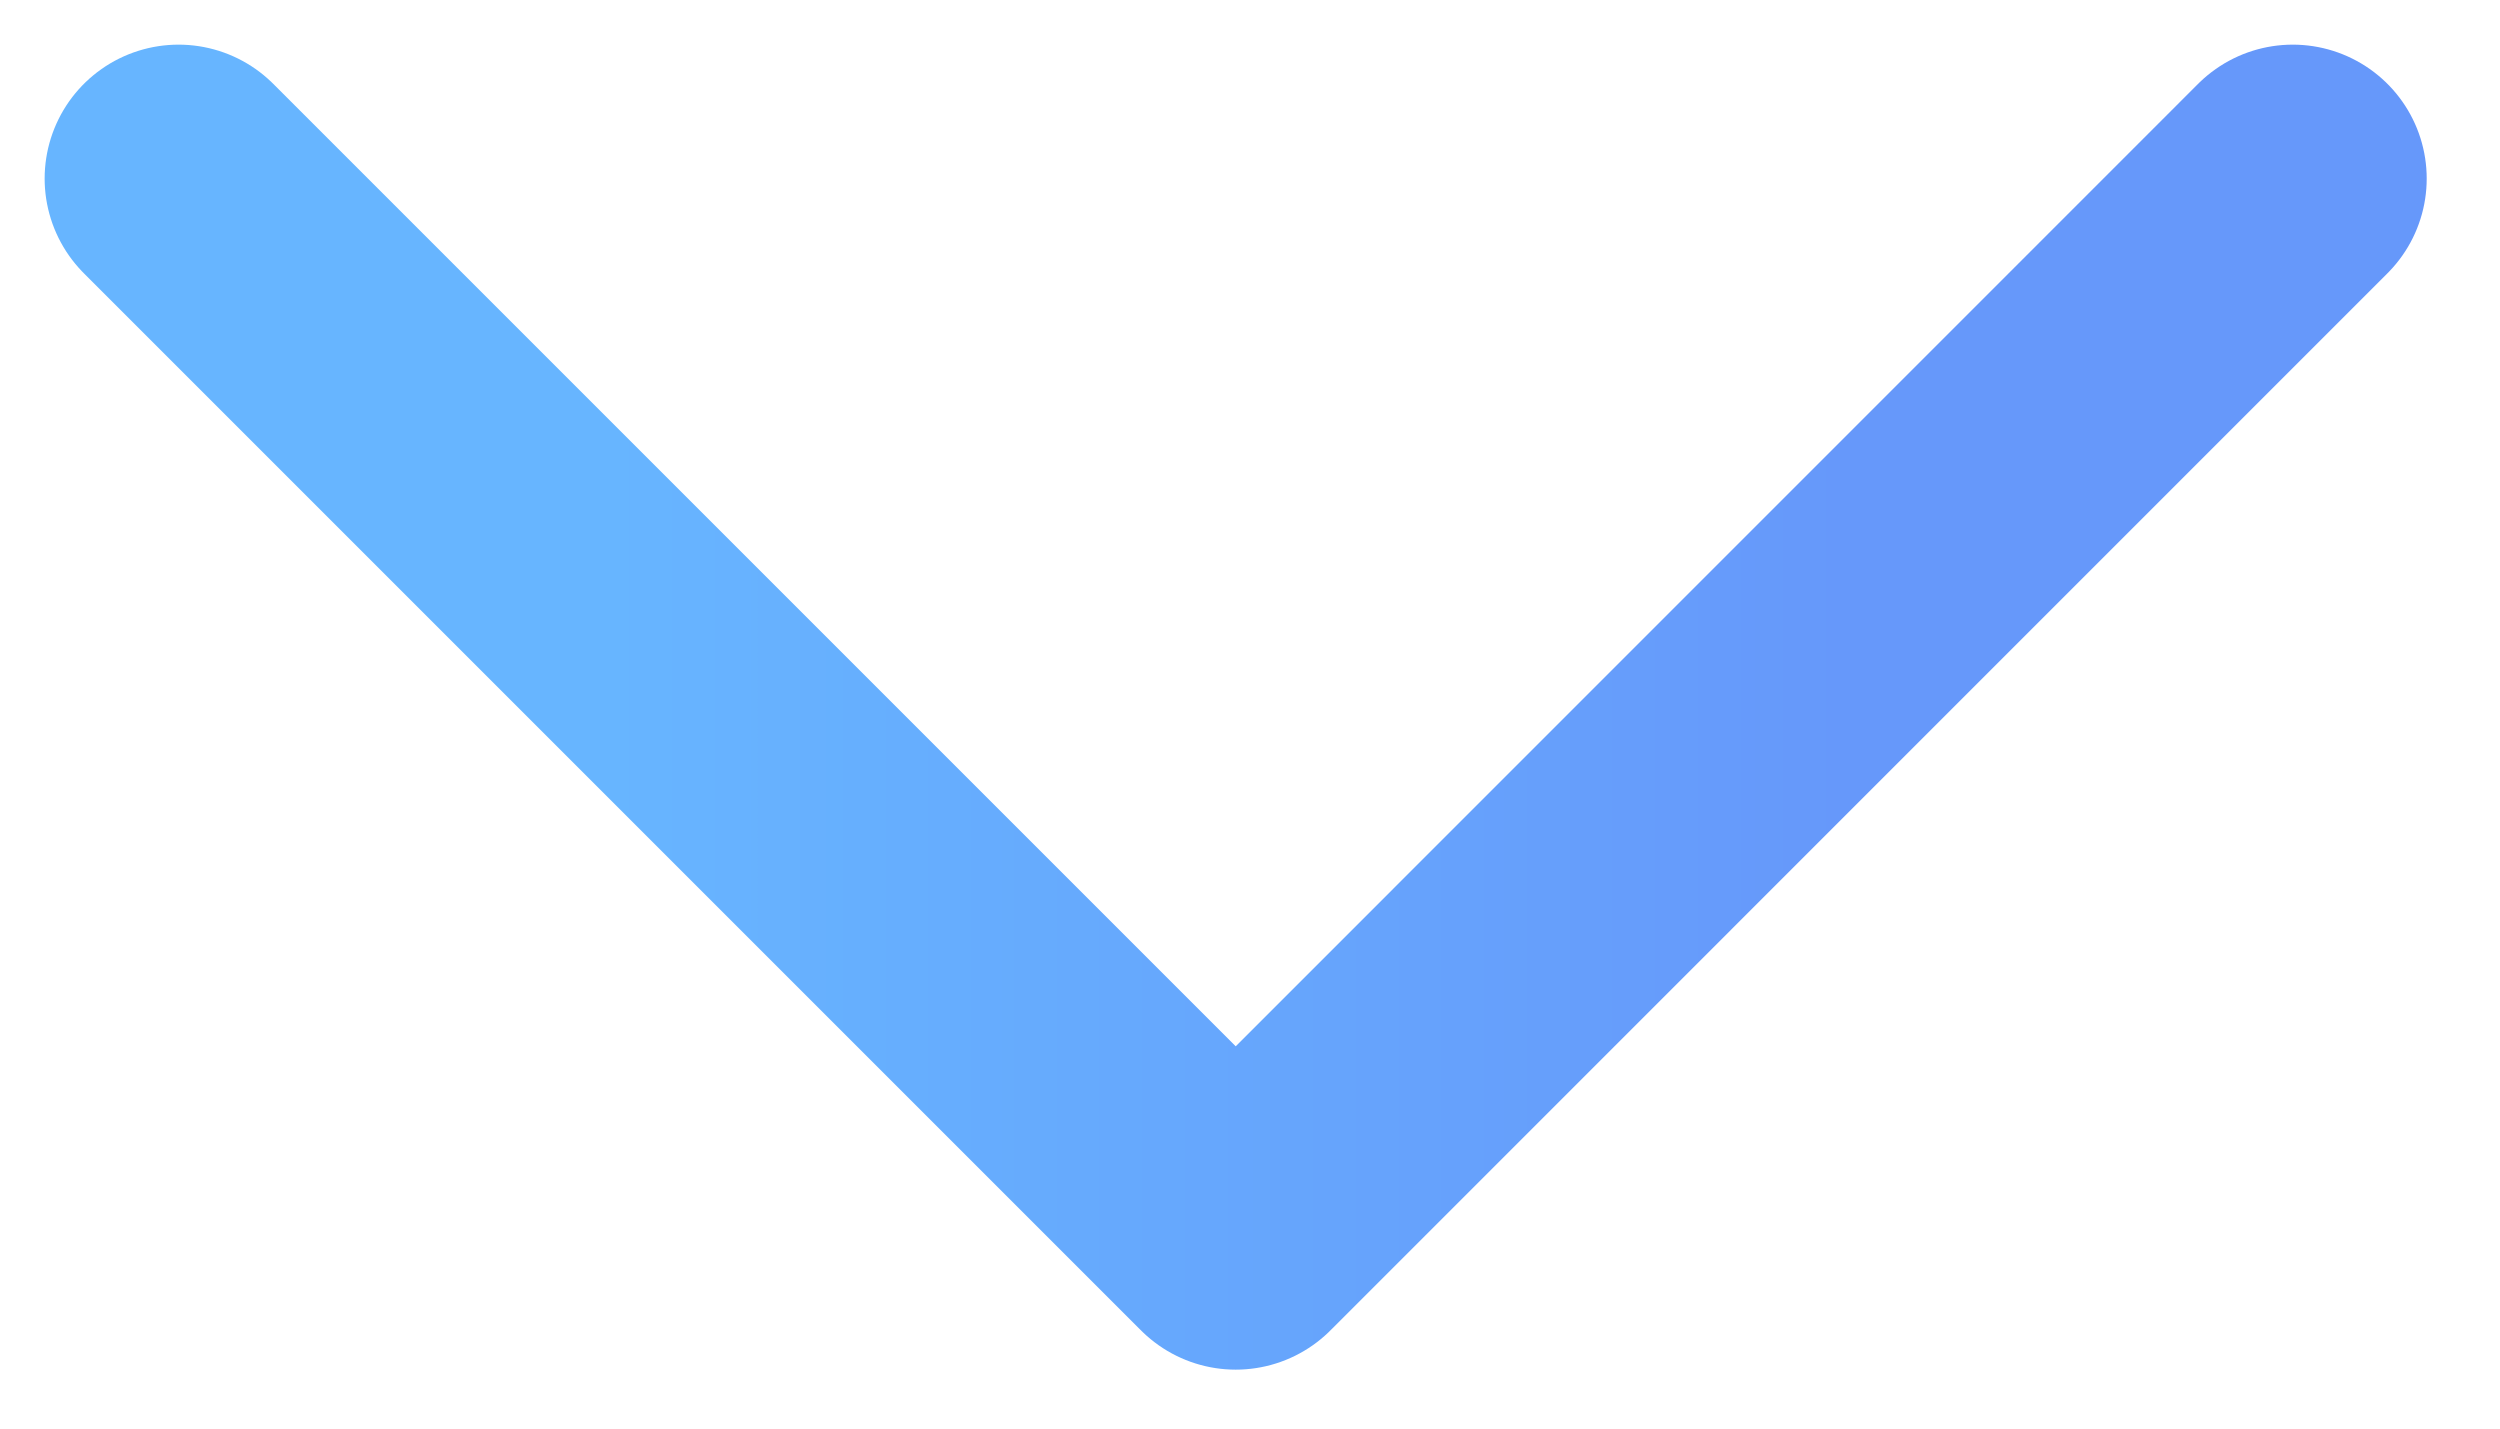 <svg width="28" height="16" viewBox="0 0 28 16" fill="none" xmlns="http://www.w3.org/2000/svg">
<path opacity="0.6" d="M2 2L13.84 13.84L25.679 2" stroke="url(#paint0_linear_89_3)" stroke-width="3" stroke-linecap="round" stroke-linejoin="round"/>
<defs>
<linearGradient id="paint0_linear_89_3" x1="20.5" y1="5.5" x2="7" y2="5.5" gradientUnits="userSpaceOnUse">
<stop stop-color="#0054F7"/>
<stop offset="1" stop-color="#0183FF"/>
</linearGradient>
</defs>
</svg>
